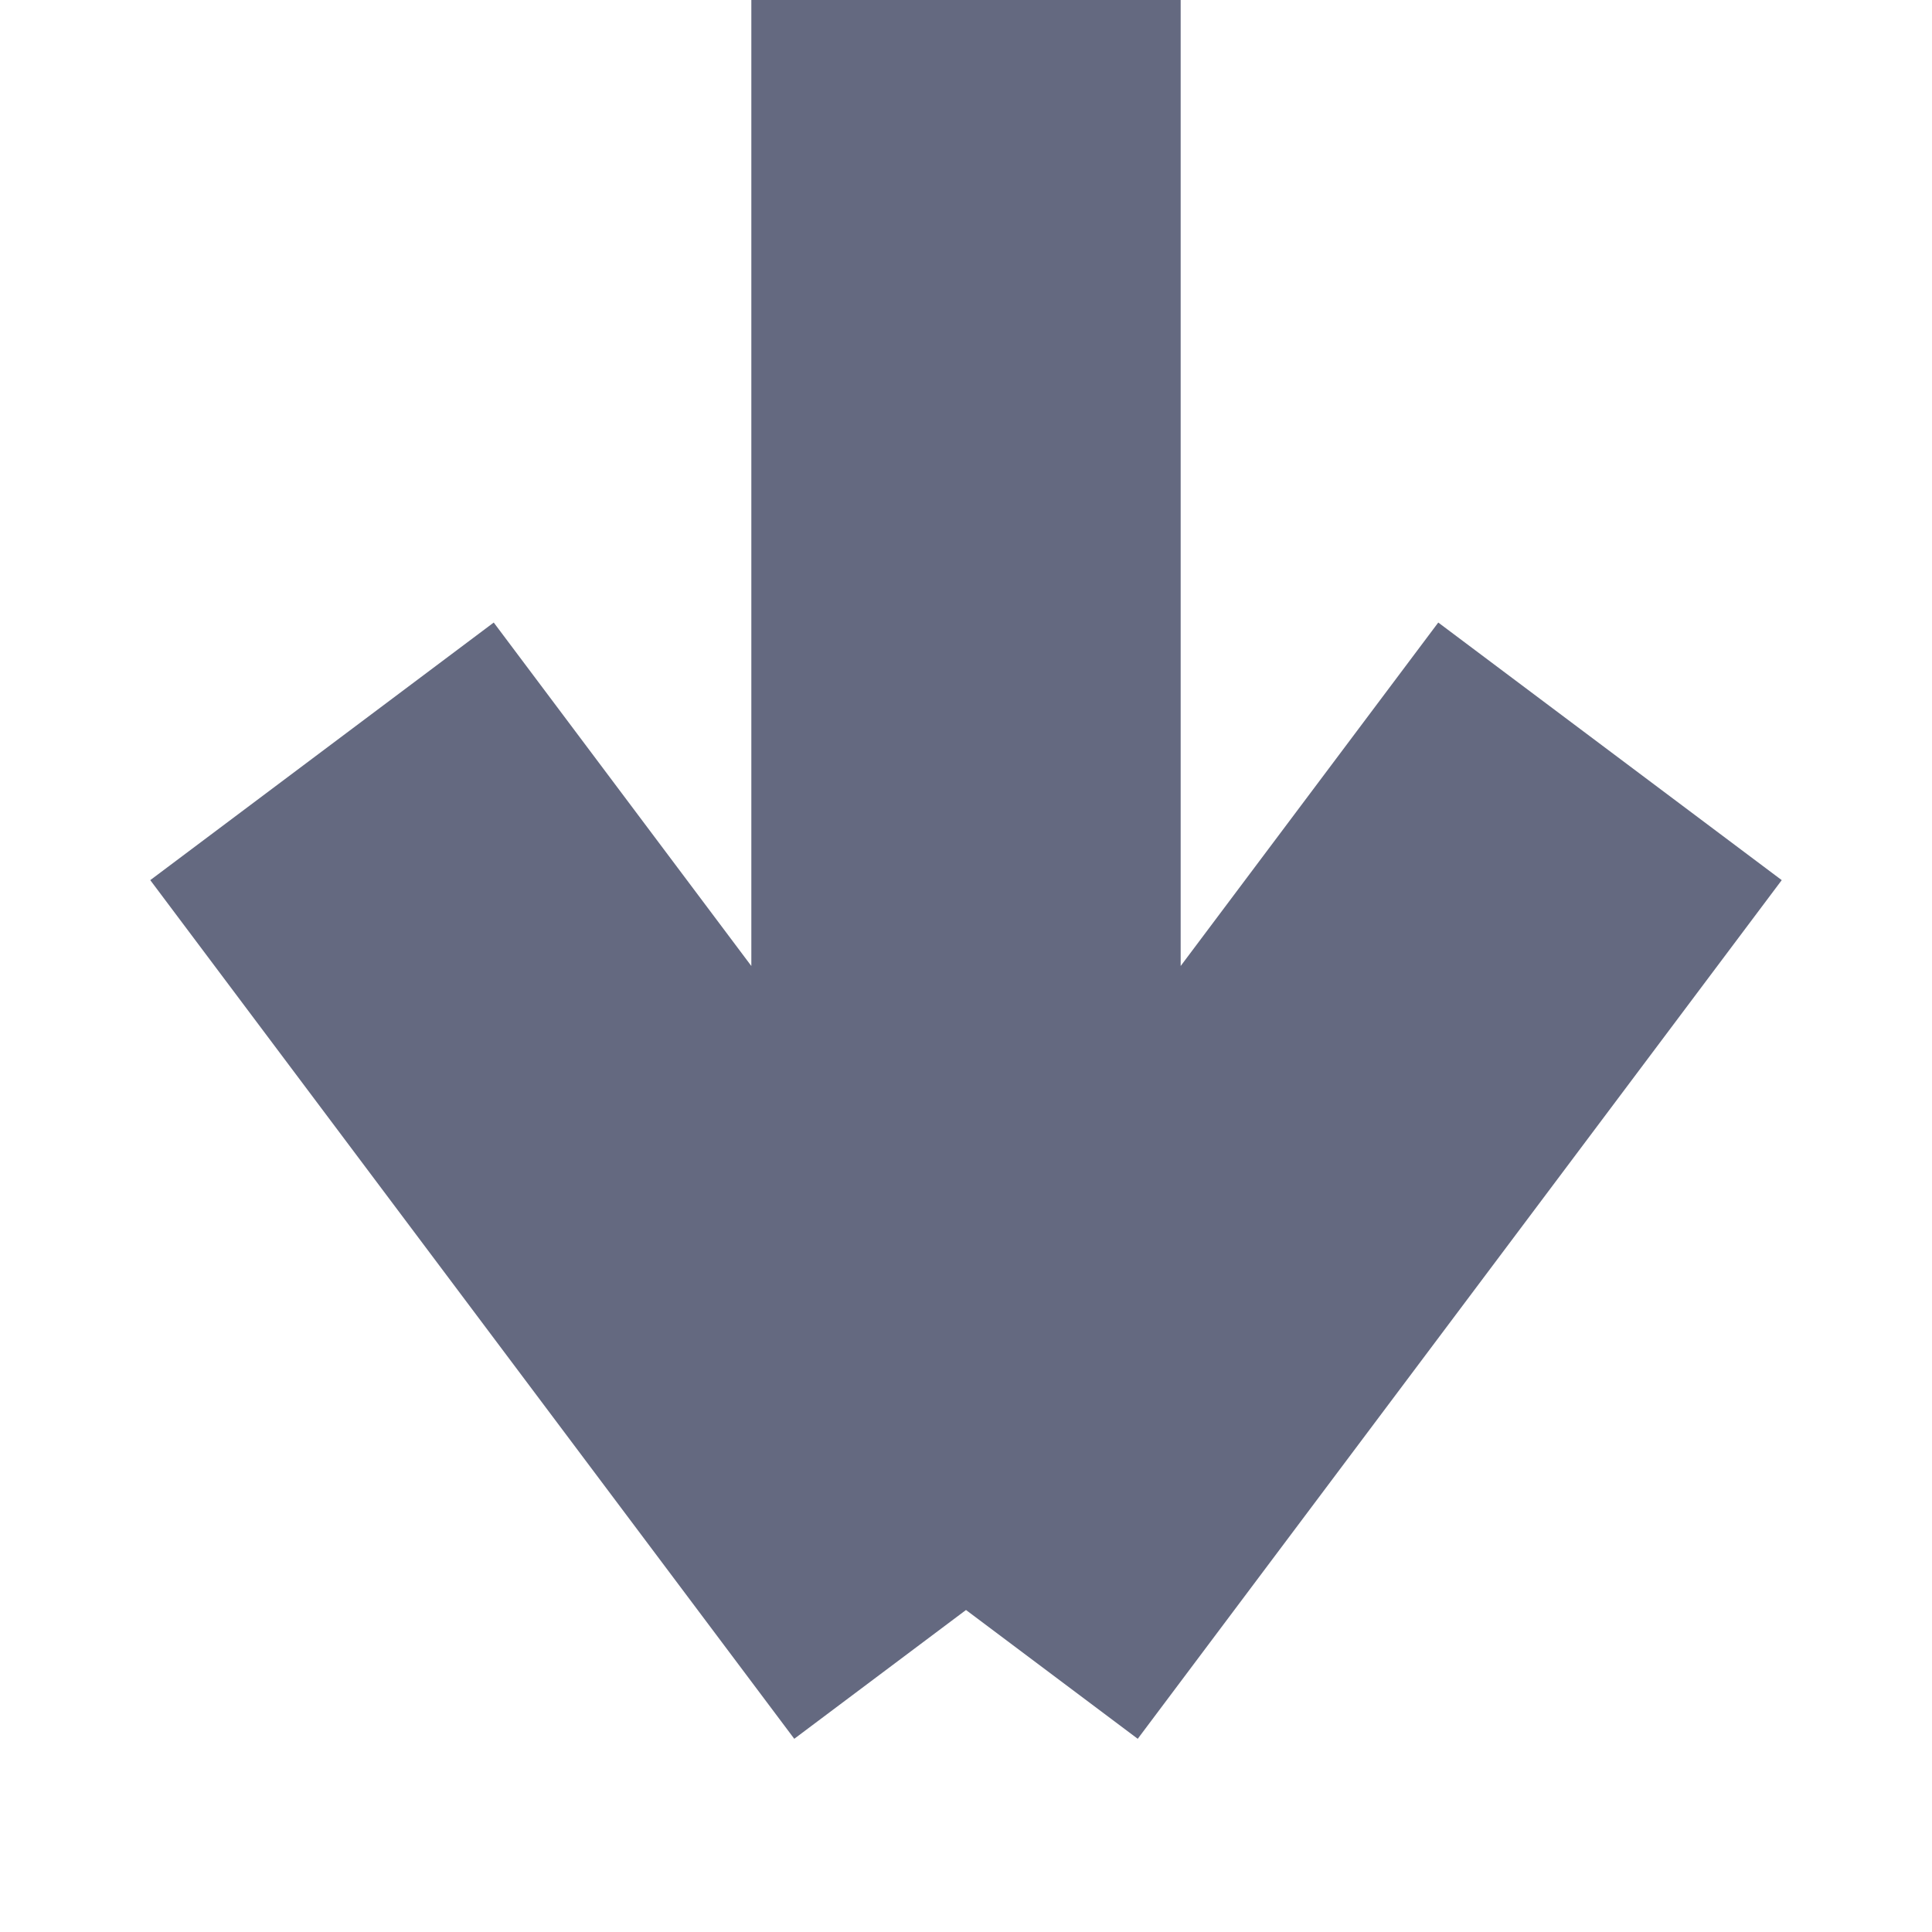 <svg width="9" height="9" viewBox="0 0 9 9" fill="none" xmlns="http://www.w3.org/2000/svg">
<path d="M4.5 0V7.5M4.5 7.5L1.5 3.5M4.5 7.5L7.5 3.5" stroke="#646980" stroke-width="2" stroke-linejoin="bevel"/>
</svg>
